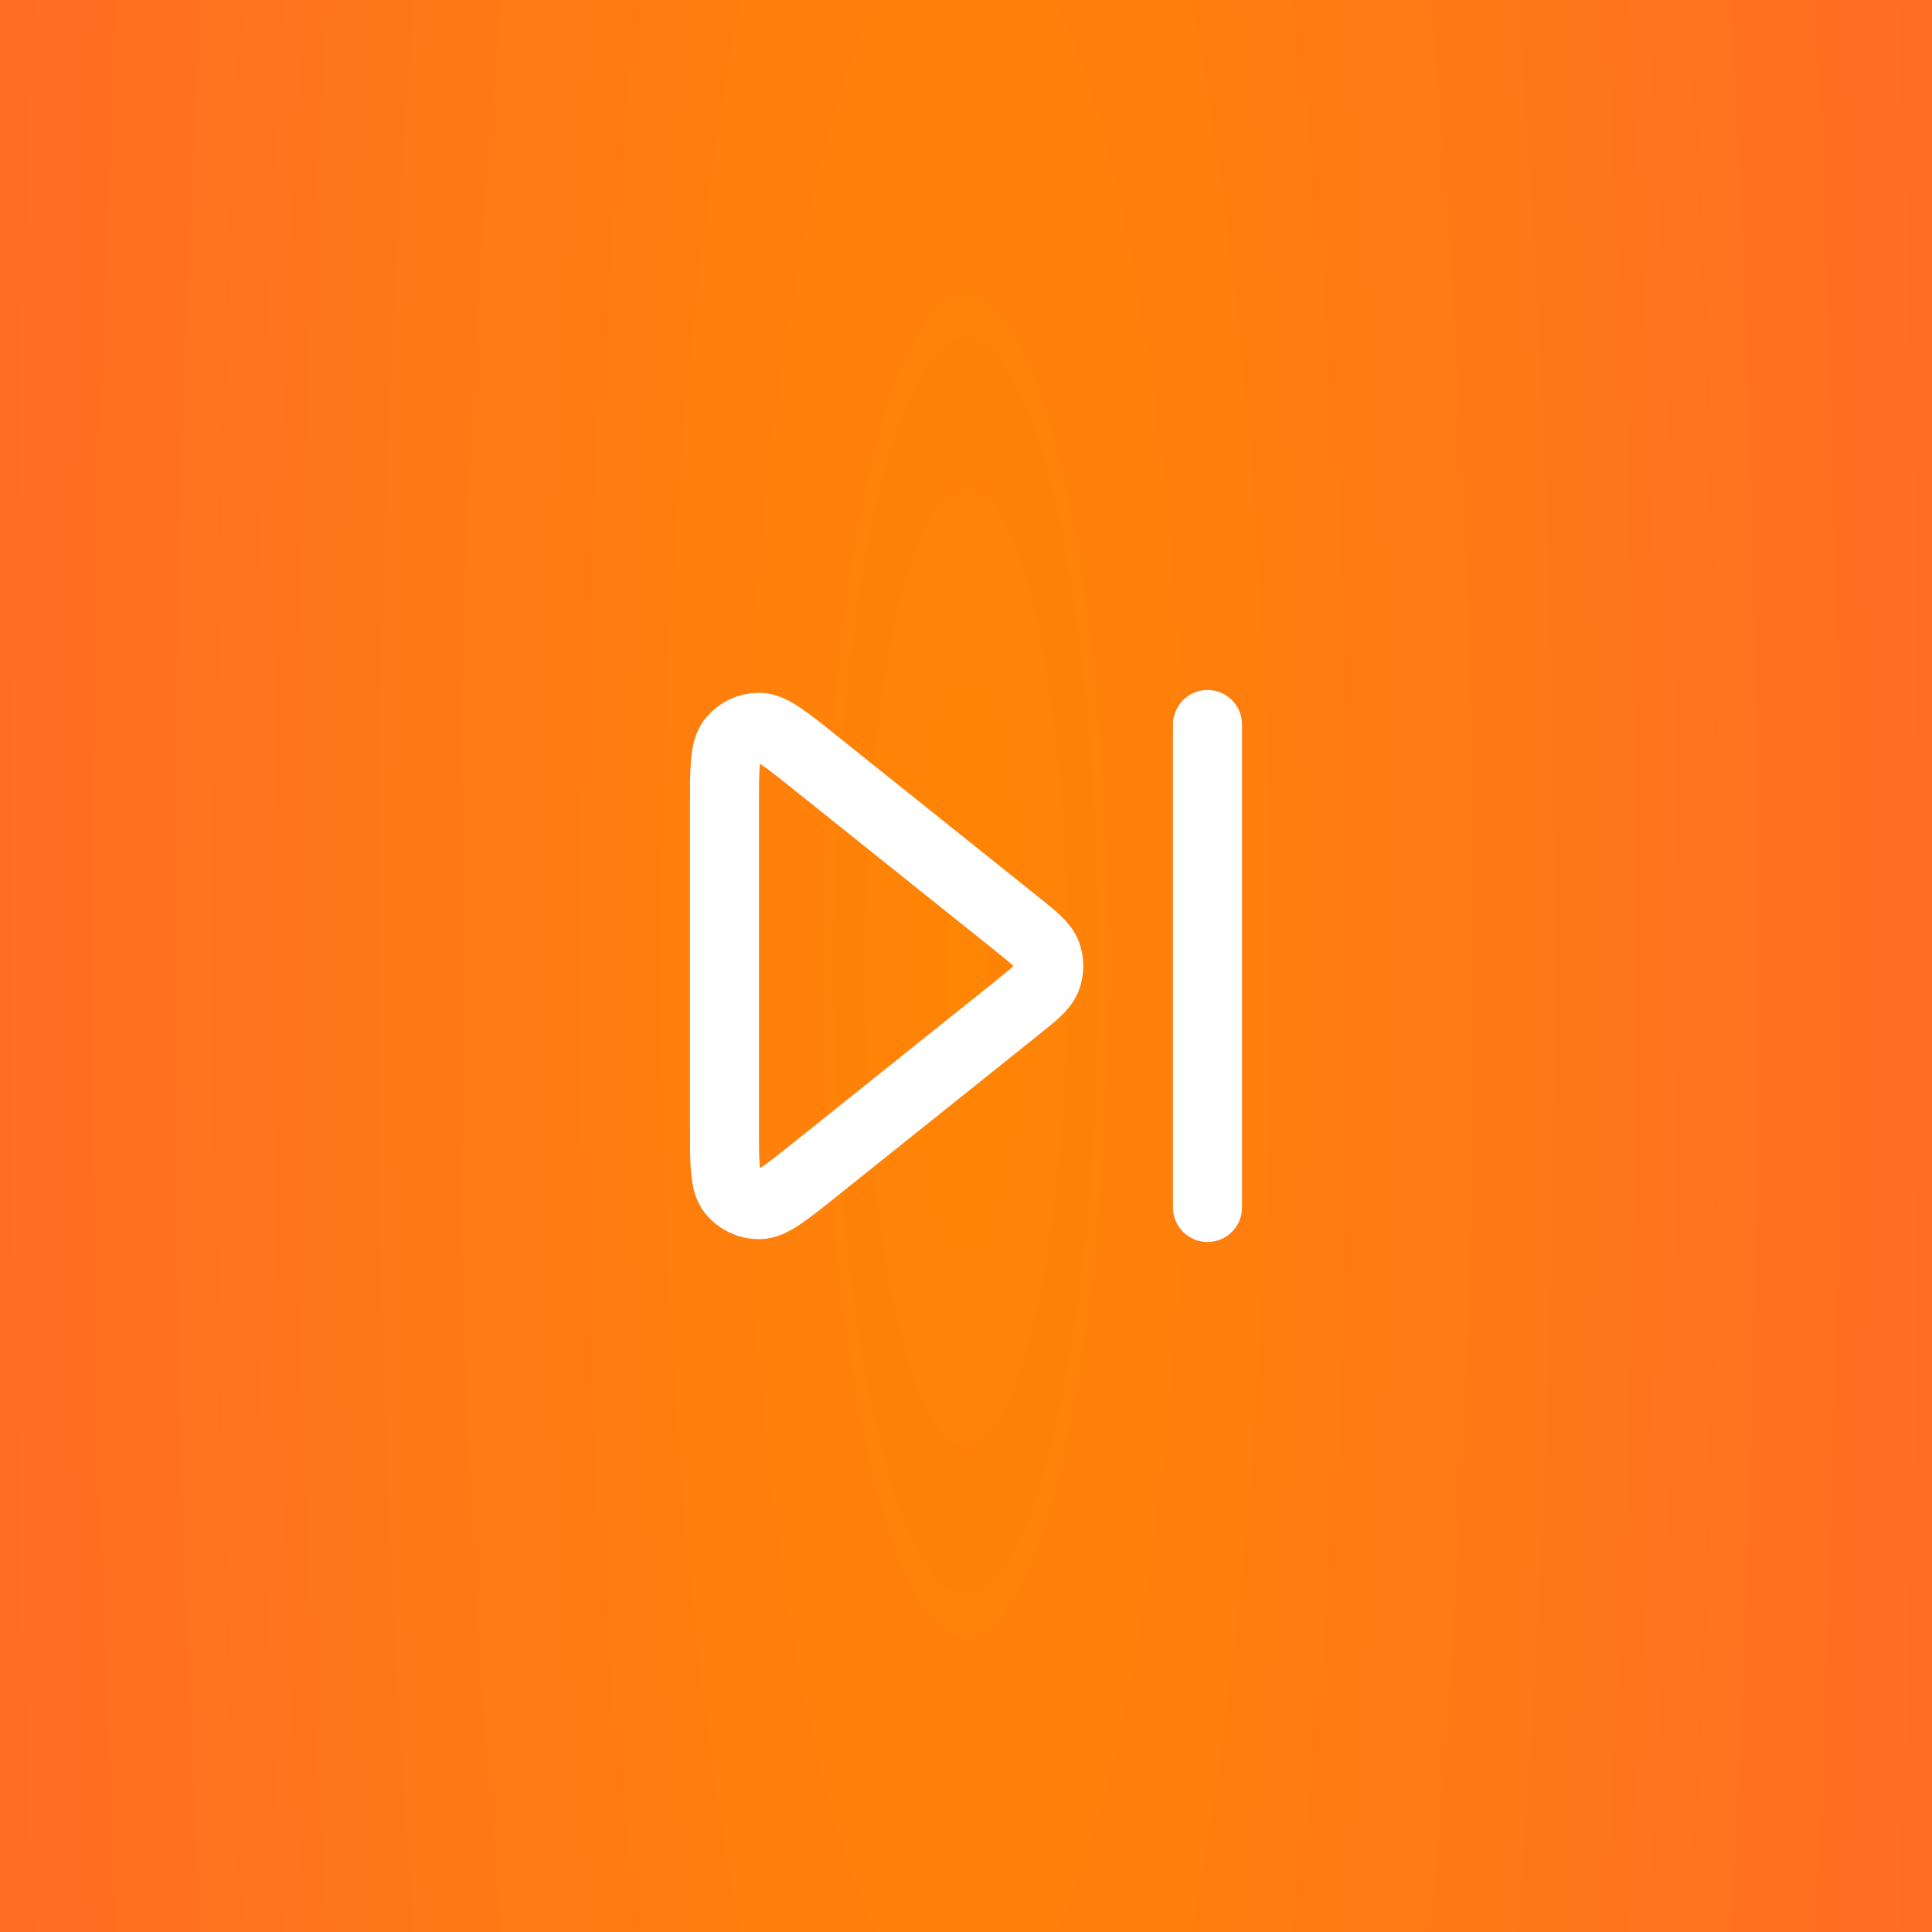 <?xml version="1.0" encoding="UTF-8"?> <svg xmlns="http://www.w3.org/2000/svg" width="56" height="56" viewBox="0 0 56 56" fill="none"><rect x="0" y="0" width="56" height="56" fill="#333333" stroke="none"/><rect width="56" height="56" fill="url(#paint0_radial_898_9157)"></rect><path d="M35 21V35M23.599 33.92L29.438 29.249C29.972 28.822 30.239 28.609 30.336 28.351C30.42 28.125 30.42 27.875 30.336 27.649C30.239 27.391 29.972 27.178 29.438 26.751L23.599 22.08C22.767 21.414 22.351 21.081 22.001 21.081C21.697 21.08 21.409 21.219 21.218 21.457C21 21.73 21 22.263 21 23.329V32.671C21 33.737 21 34.27 21.218 34.543C21.409 34.781 21.697 34.92 22.001 34.919C22.351 34.919 22.767 34.586 23.599 33.92Z" stroke="white" stroke-width="2" stroke-linecap="round" stroke-linejoin="round"></path><defs><radialGradient id="paint0_radial_898_9157" cx="0" cy="0" r="1" gradientTransform="matrix(28 -0.431 0.193 129.722 28 28)" gradientUnits="userSpaceOnUse"><stop stop-color="#FF8504"></stop><stop offset="1" stop-color="#FF6D25"></stop></radialGradient></defs></svg> 